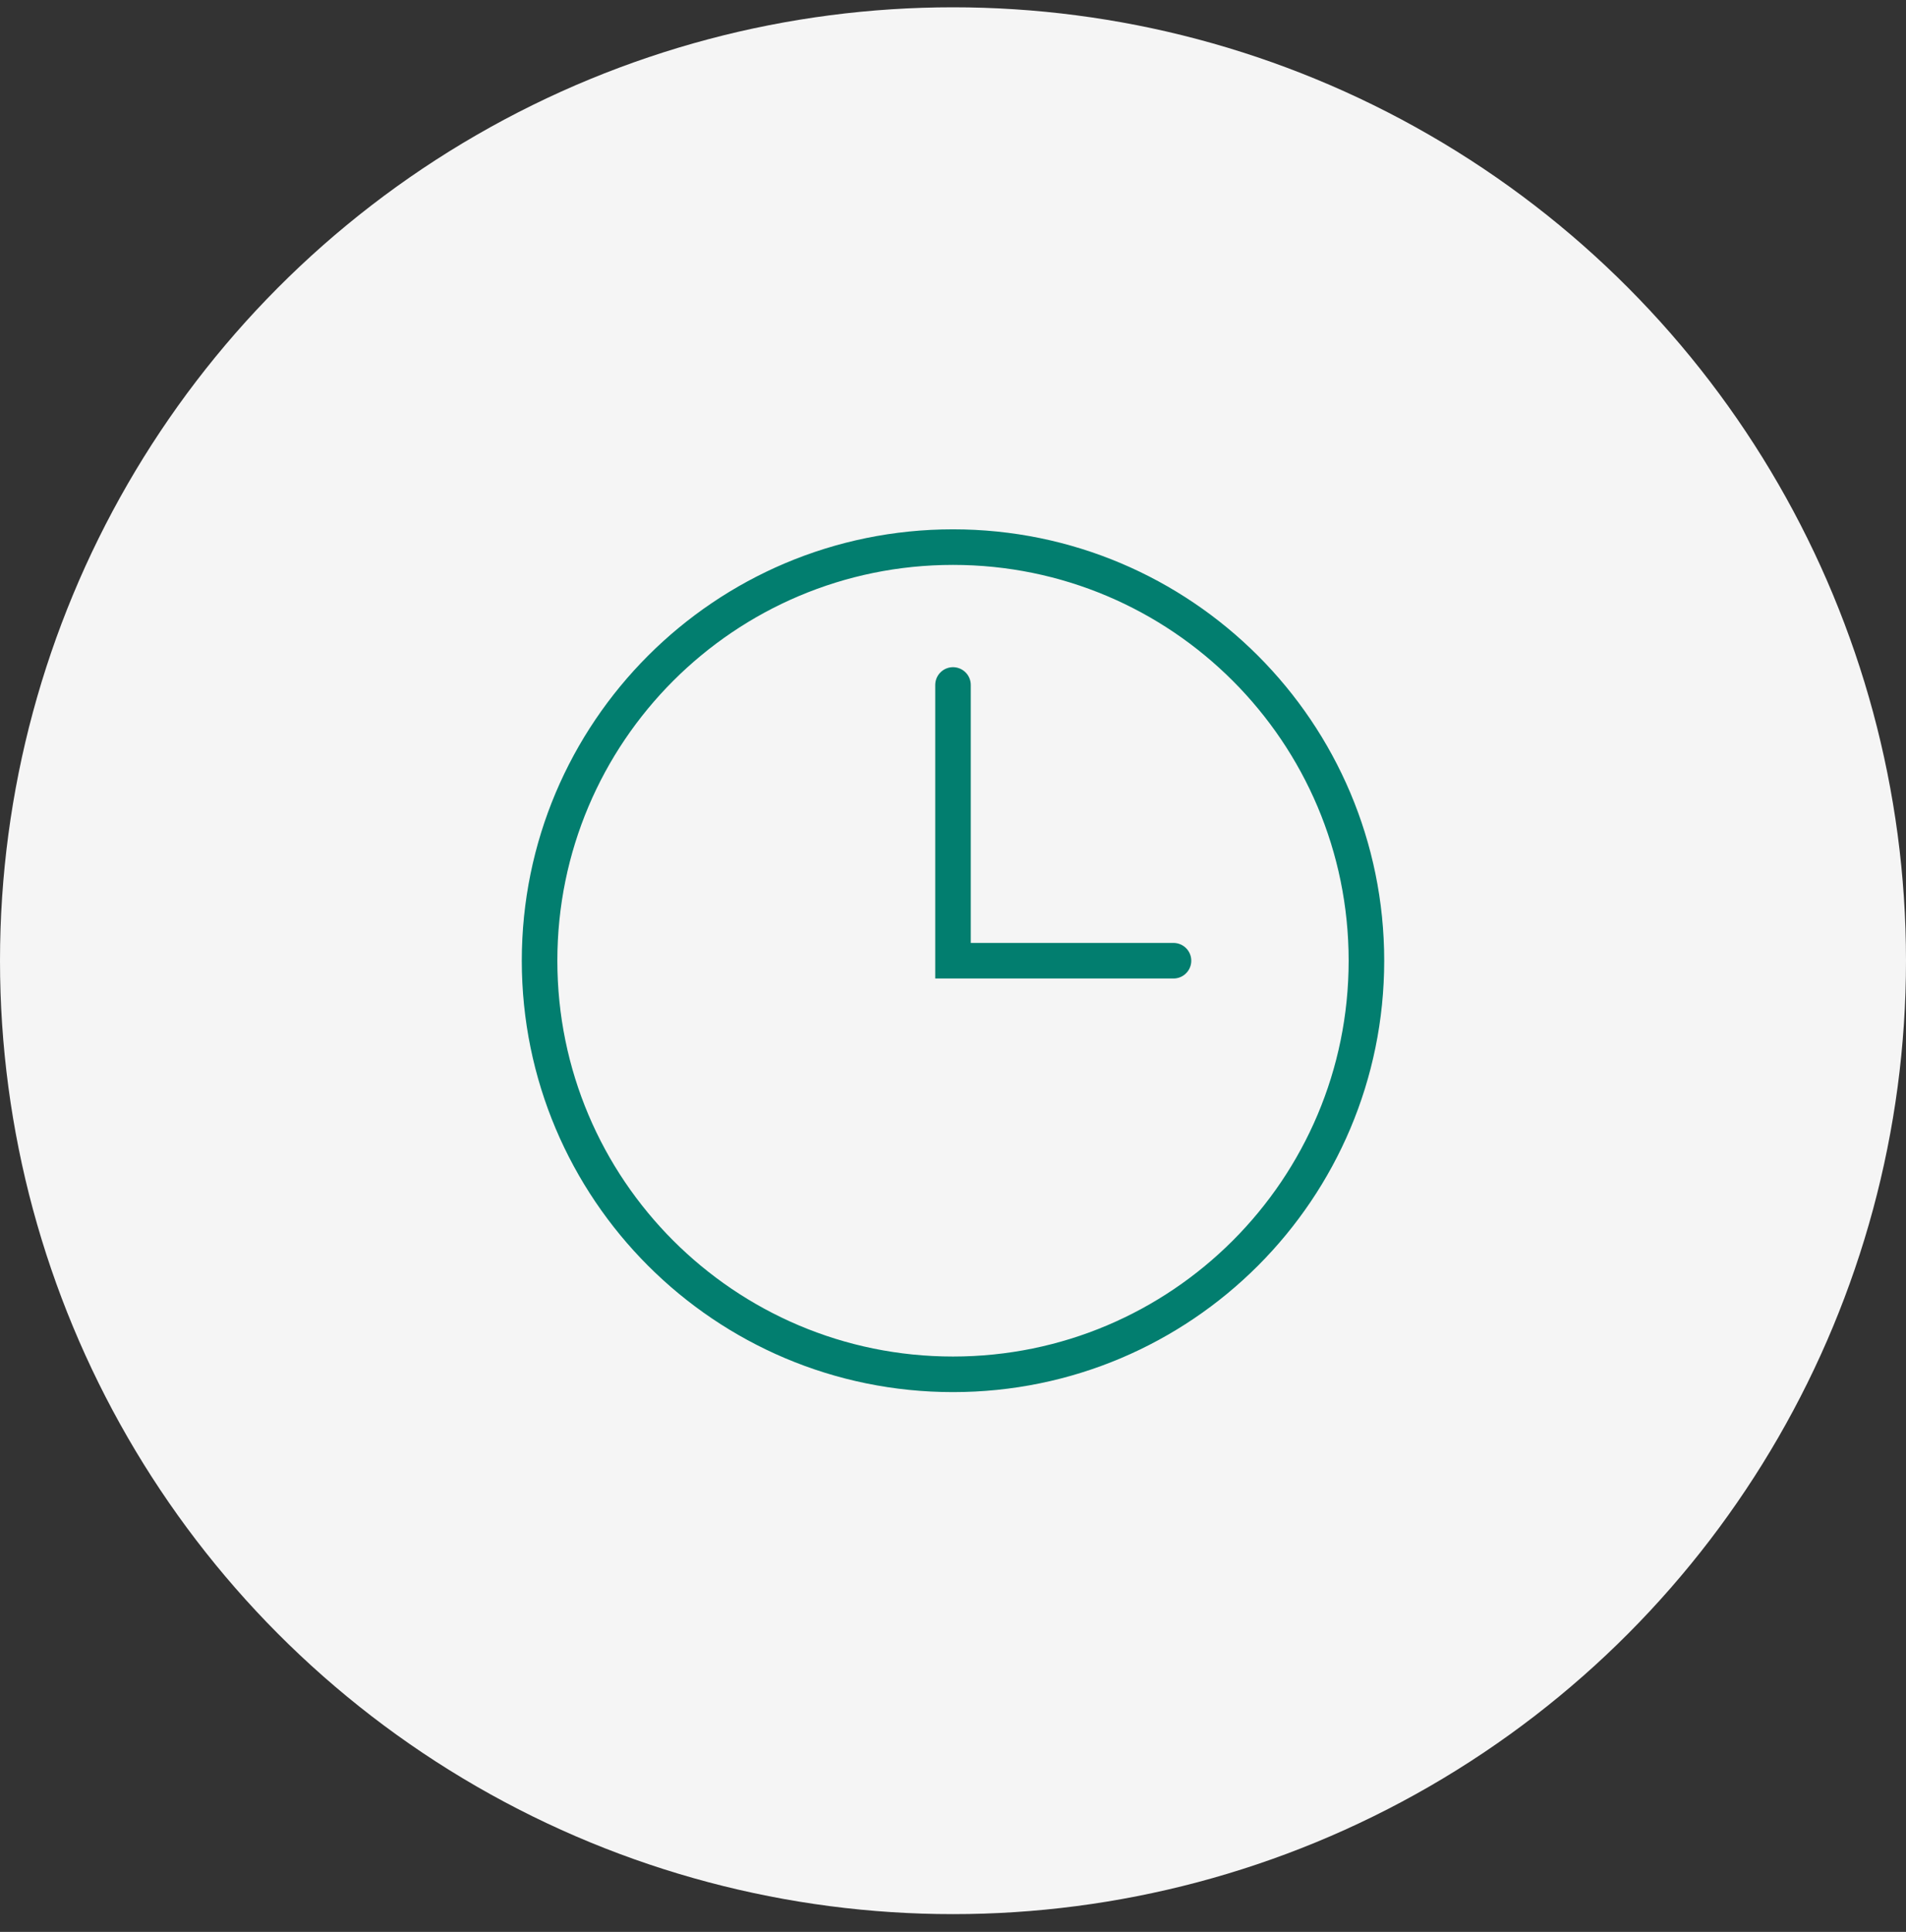 <svg width="76" height="77" viewBox="0 0 76 77" fill="none" xmlns="http://www.w3.org/2000/svg">
<rect x="0" y="0" width="76" height="77" fill="#333333" stroke="none"/>
<circle cx="38" cy="38.291" r="38" fill="#F5F5F5"/>
<path d="M38 27.301V38.291H46.792M38 54.776C47.105 54.776 54.485 47.395 54.485 38.291C54.485 29.186 47.105 21.806 38 21.806C28.895 21.806 21.515 29.186 21.515 38.291C21.515 47.395 28.895 54.776 38 54.776Z" stroke="#027E6F" stroke-width="1.418" stroke-linecap="round"/>
</svg>
